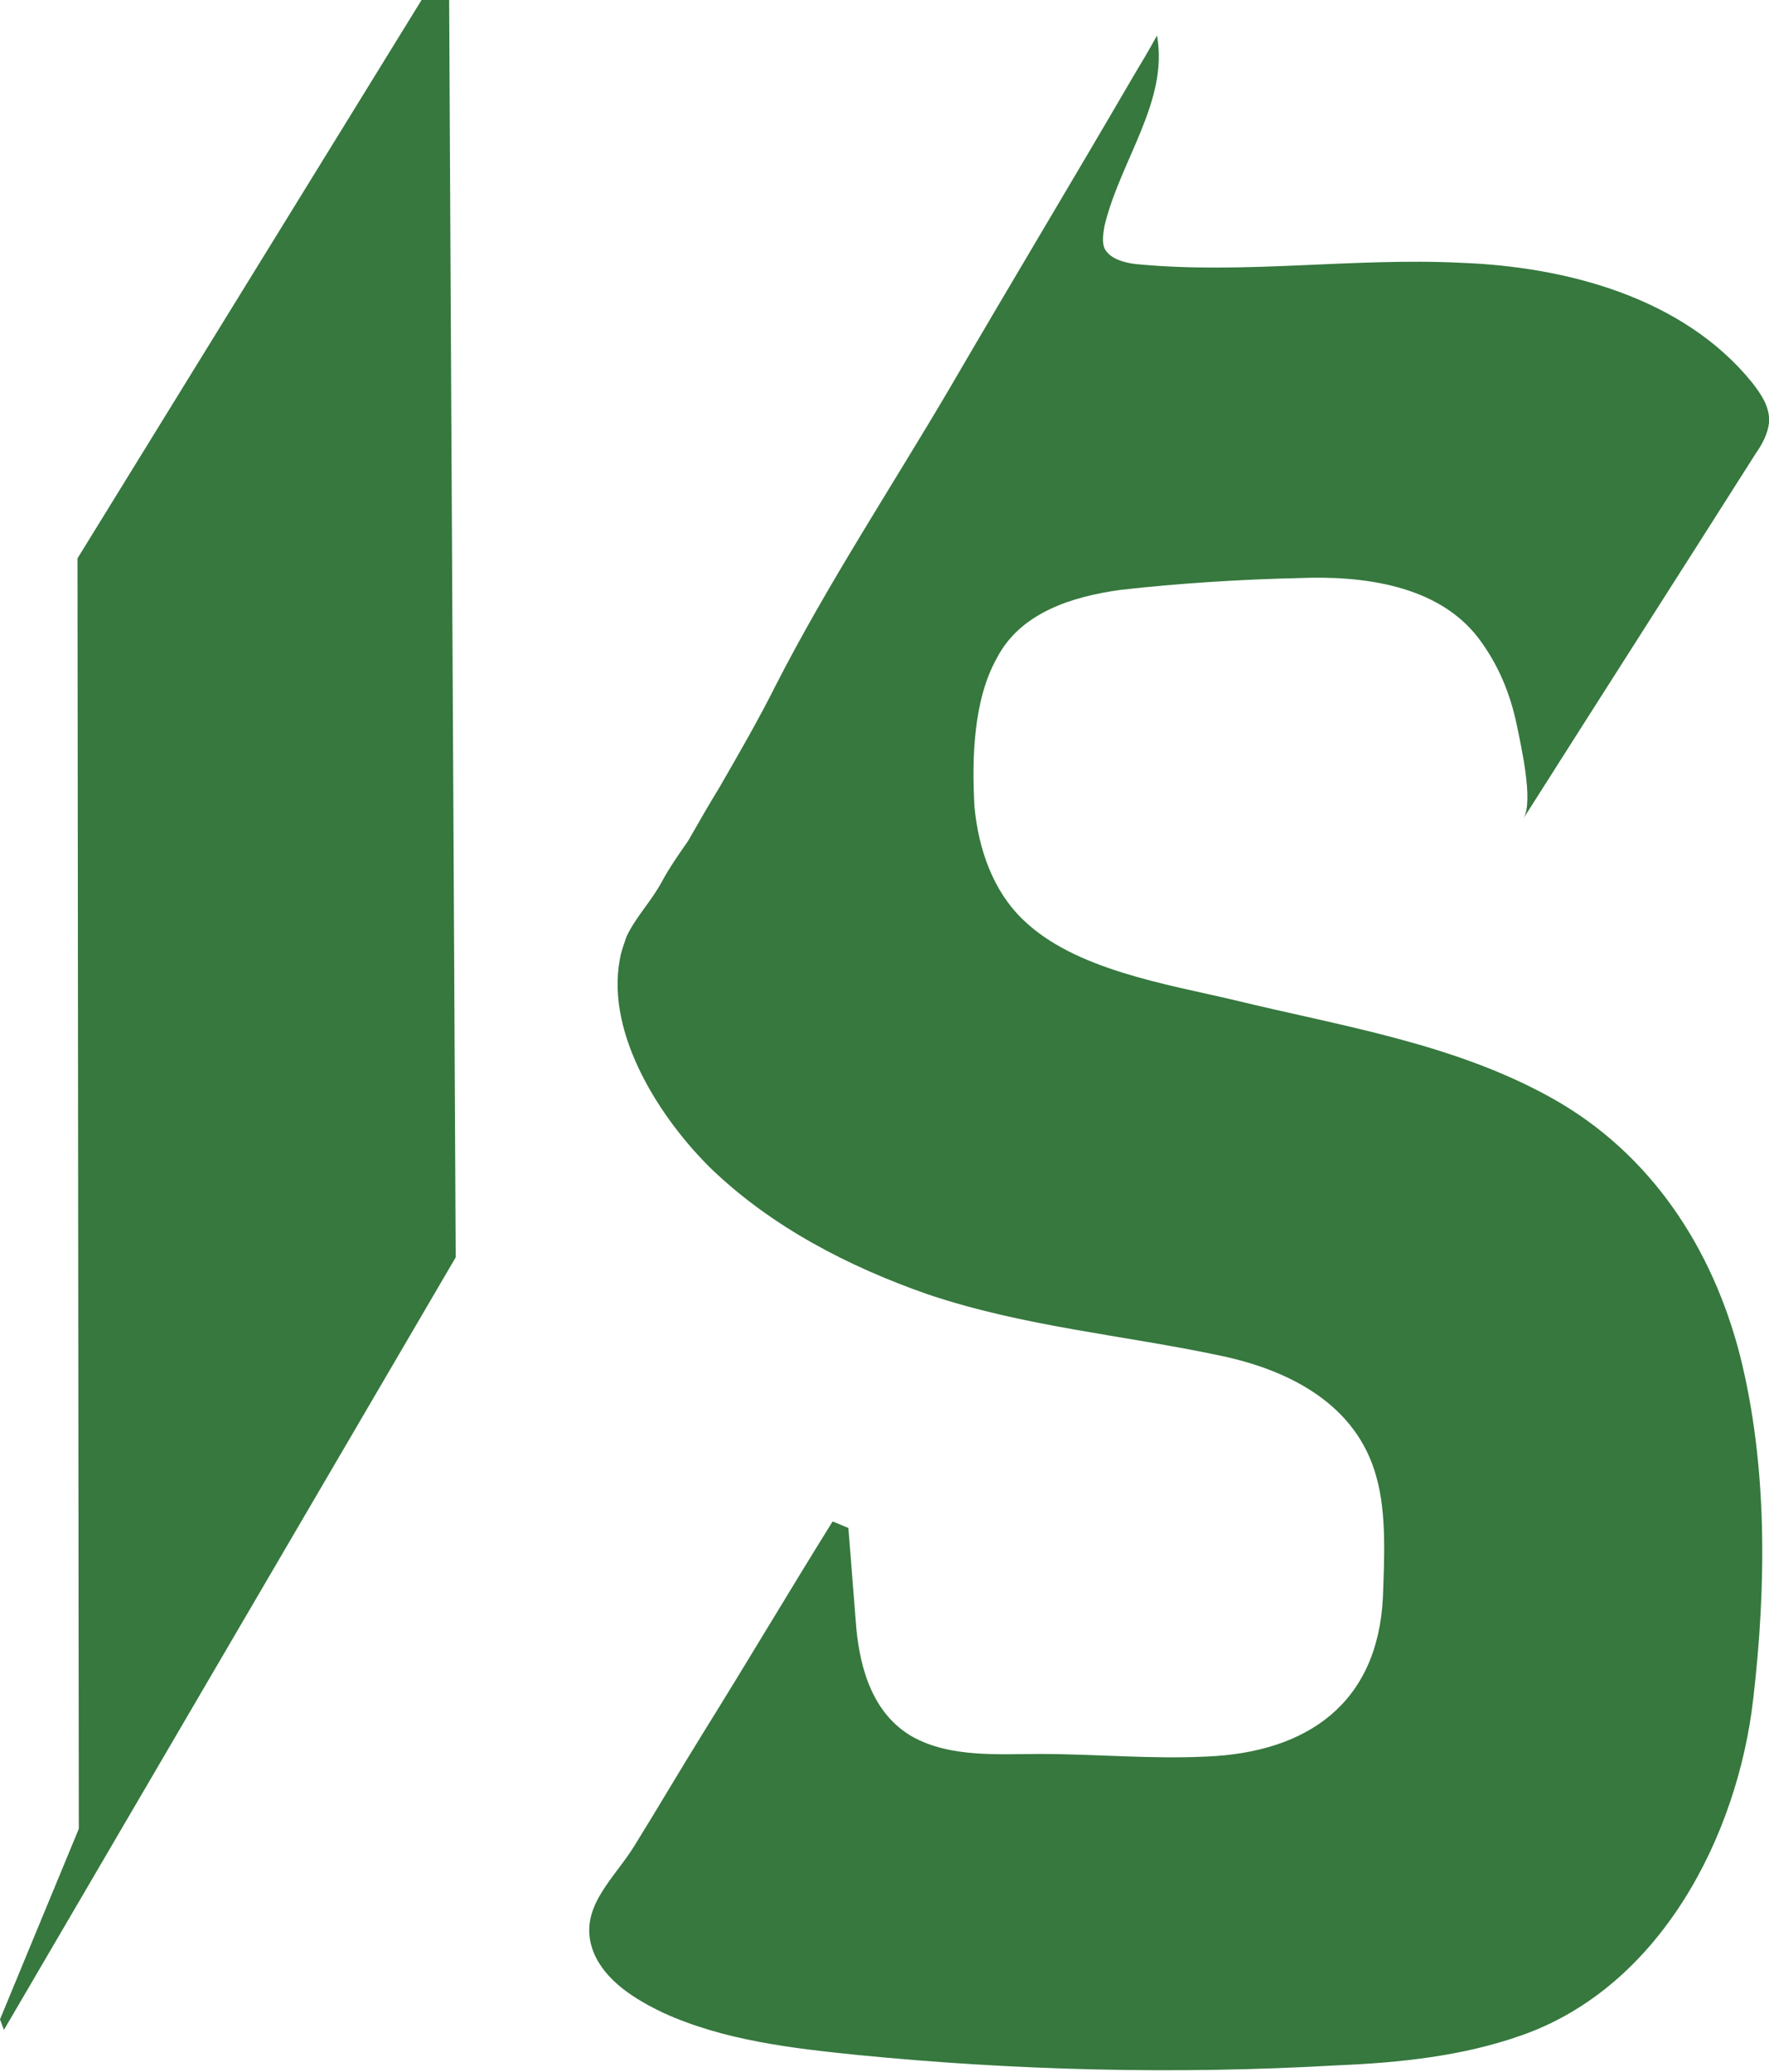 <?xml version="1.0" encoding="UTF-8"?>
<!-- Generator: Adobe Illustrator 24.0.1, SVG Export Plug-In . SVG Version: 6.00 Build 0)  -->
<svg xmlns="http://www.w3.org/2000/svg" xmlns:xlink="http://www.w3.org/1999/xlink" version="1.1" id="Layer_1" x="0px" y="0px" viewBox="0 0 134.7 157.7" style="enable-background:new 0 0 134.7 157.7;" xml:space="preserve">
<style type="text/css">
	.st0{fill:#36783E;}
</style>
<g>
	<polygon class="st0" points="5.9,42.5 32.1,0 34.2,0 34.7,95.7 0.3,154.5 0,153.7 6,139.2  "></polygon>
	<path class="st0" d="M47.2,73c0.1-0.6,0.3-1.1,0.5-1.7c0.7-1.5,1.9-2.7,2.7-4.2c0.6-1.1,1.3-2.1,2-3.1c0.8-1.4,1.6-2.8,2.4-4.1   c1.5-2.6,3-5.2,4.3-7.8c4-7.8,8.9-15.2,13.3-22.7c4.6-7.9,9.3-15.7,13.9-23.6c0.6-1,1.2-2,1.8-3.1c0.9,5-2.8,9.5-4,14.5   c-0.1,0.6-0.2,1.2,0,1.7c0.4,0.8,1.5,1.1,2.4,1.2c8.2,0.8,16.5-0.5,24.7-0.1c8.2,0.3,17,2.7,22.2,9.1c0.7,0.9,1.4,1.9,1.3,3.1   c-0.1,0.8-0.5,1.6-1,2.3c-5.9,9.3-11.8,18.5-17.7,27.8c0.8-1.3-0.2-5.6-0.5-7.1c-0.5-2.4-1.4-4.6-2.9-6.6   c-3.1-4.1-8.9-4.8-13.7-4.6c-4.5,0.1-9.2,0.4-13.6,0.9c-3.6,0.5-7.6,1.7-9.4,5.2c-1.8,3.2-1.9,7.7-1.7,11.3   c0.3,3.2,1.4,6.4,3.7,8.6c3.9,3.8,10.9,4.9,16,6.1c8.2,2,16.8,3.3,24.3,7.5c7.5,4.2,12.2,11.4,14.3,19.6c2.1,8.4,2,17.5,1,26.1   c-1.2,10.5-7.1,21.9-17.6,25.6c-4.5,1.6-9.3,2.1-14.1,2.3c-12.2,0.7-24.5,0.4-36.6-0.8c-4.9-0.5-10.1-1.1-14.7-3.2   c-2.1-1-4.4-2.4-5.3-4.6c-1.3-3.3,1.5-5.5,3.1-8.1c1.8-2.9,3.5-5.8,5.3-8.7c3.3-5.3,6.5-10.7,9.8-16l1.2,0.5c0,0,0.6,7.6,0.6,7.6   c0.3,3.2,1.3,6.6,4.3,8.3c2.9,1.6,6.6,1.3,9.7,1.3c4.2,0,8.4,0.4,12.6,0.2c7.8-0.3,13.1-4.1,13.5-12.1c0.1-2.9,0.3-6.4-0.5-9.2   c-1.5-5.5-6.6-8.1-11.8-9.2c-7.5-1.6-15-2.2-22.4-4.7c-6-2.1-11.8-5.1-16.4-9.5C50.4,85.3,46.1,78.8,47.2,73z"></path>
</g>
</svg>
